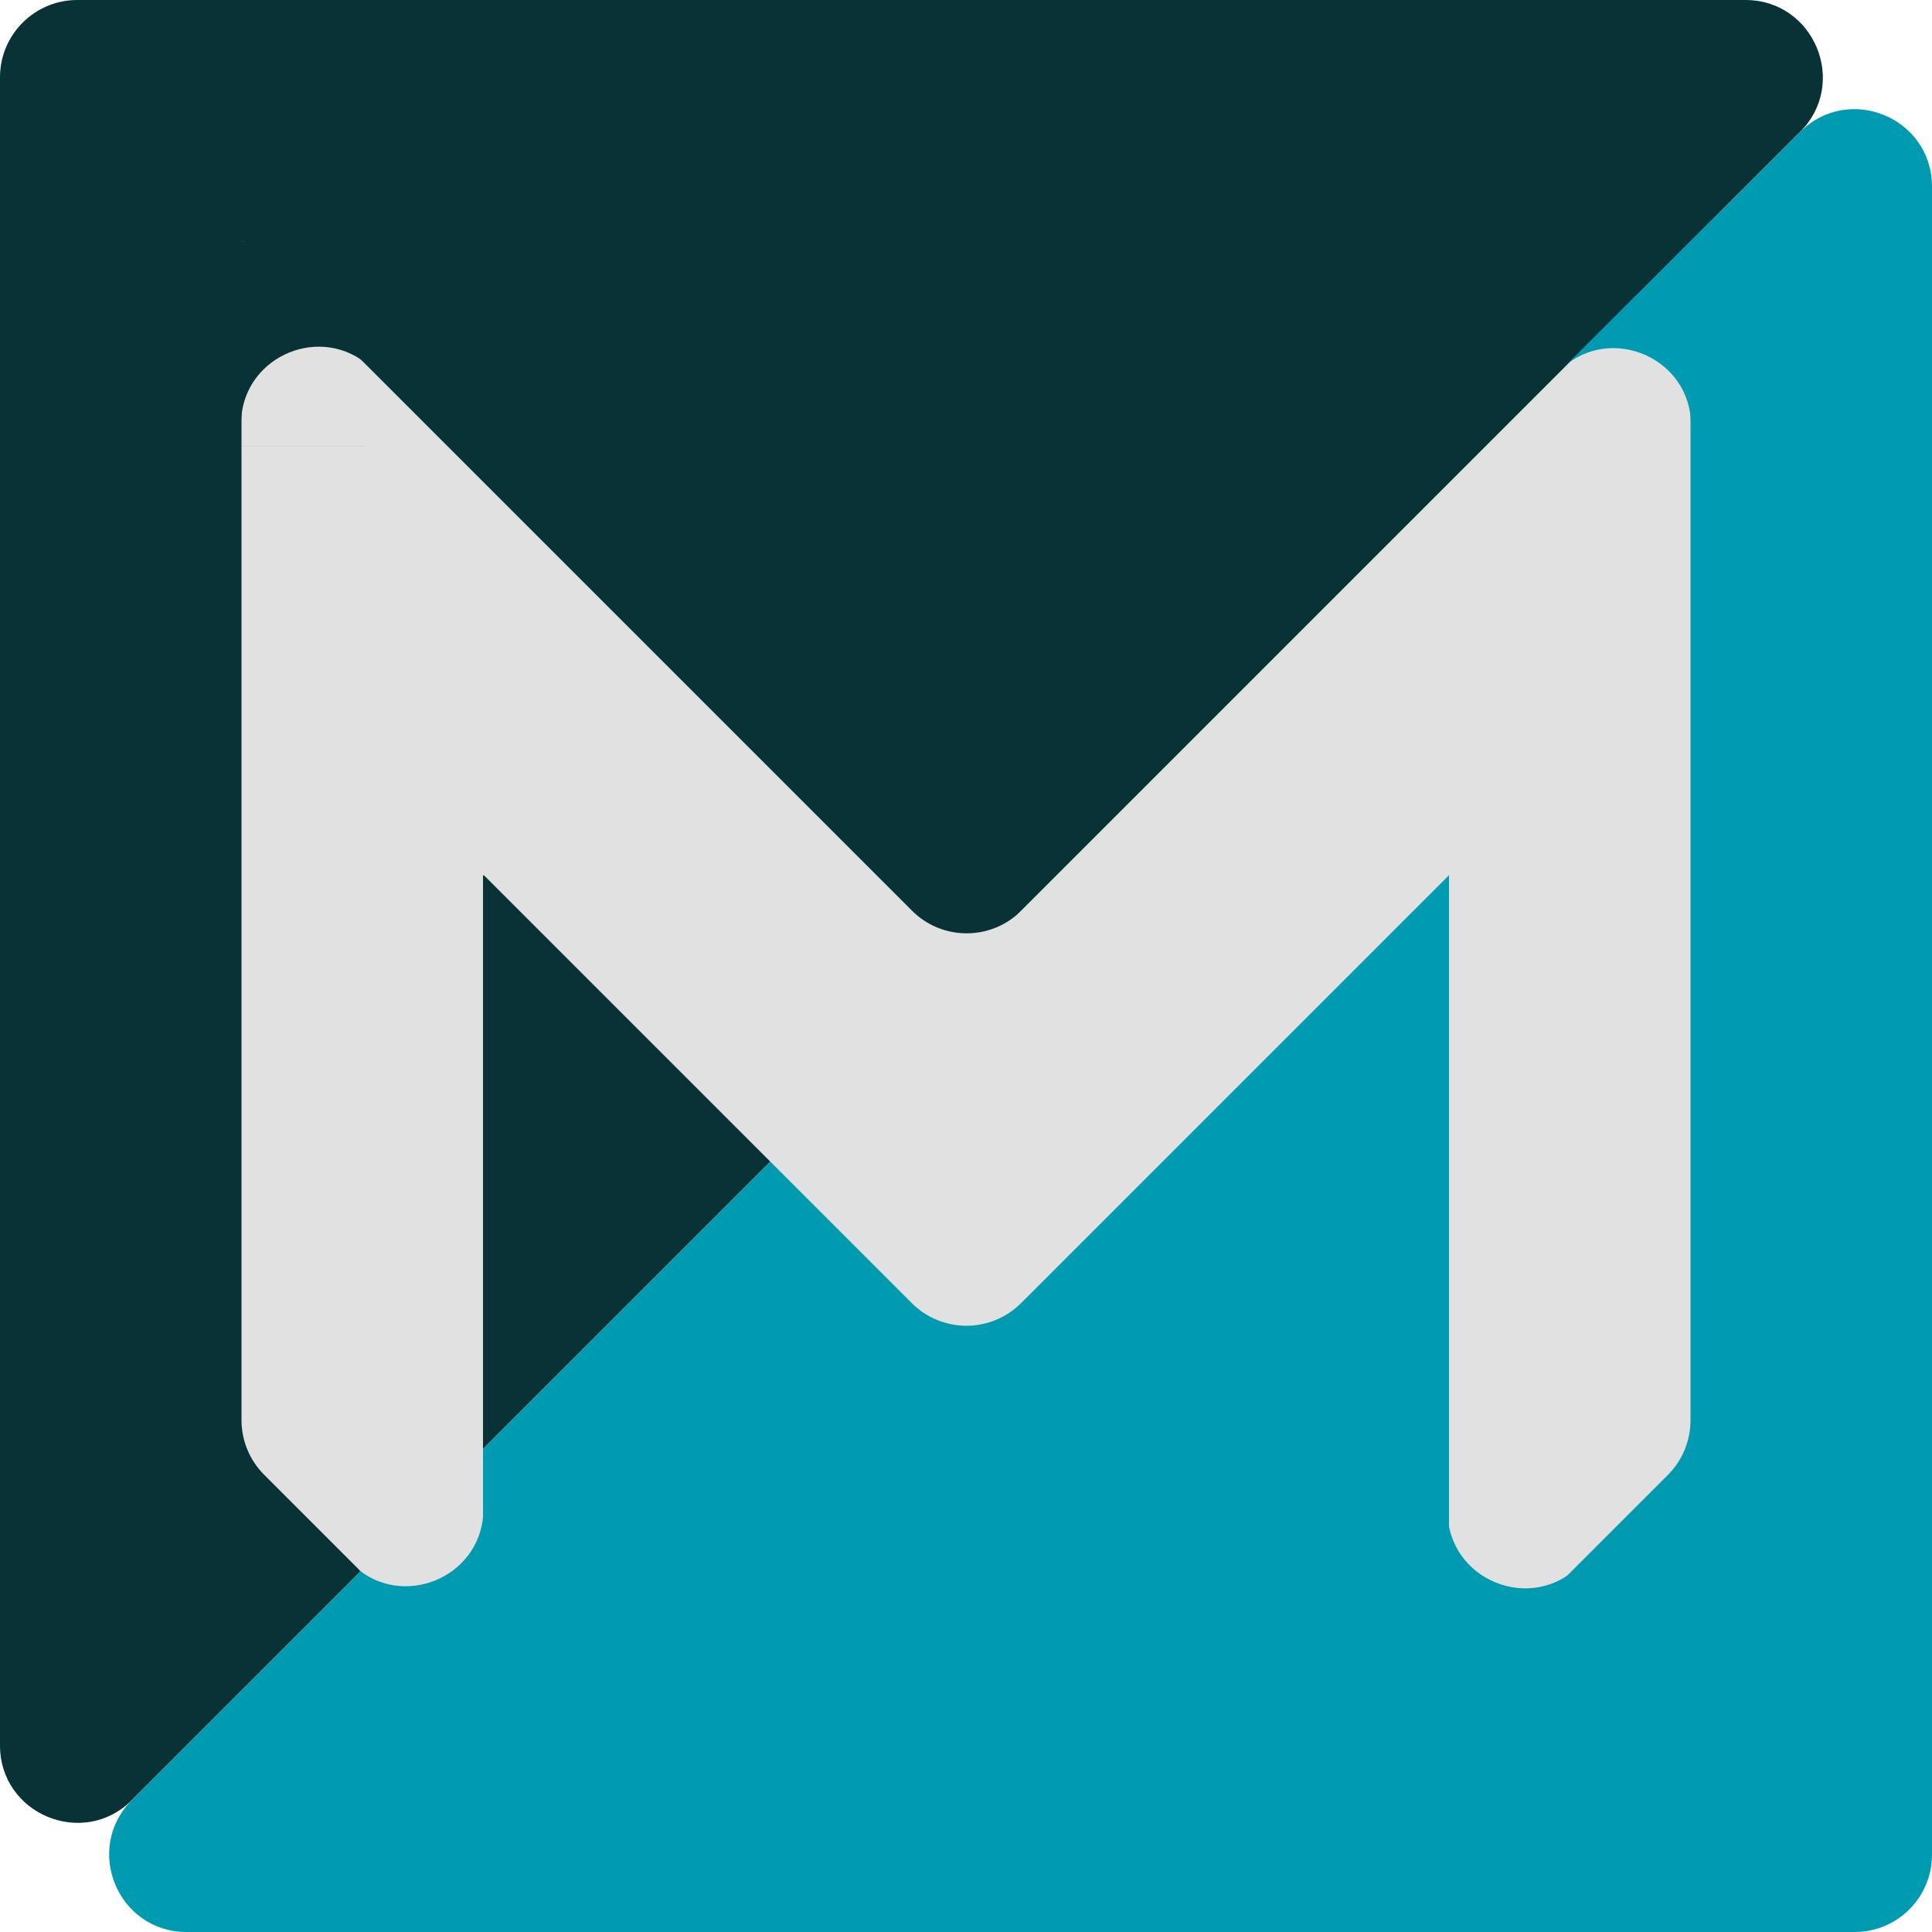 <svg xmlns="http://www.w3.org/2000/svg" version="1.1" xmlns:xlink="http://www.w3.org/1999/xlink" width="1000" height="1000"><svg width="1000" height="1000" viewBox="0 0 1000 1000" fill="none" xmlns="http://www.w3.org/2000/svg">
<path d="M903.431 0C939.068 0 956.914 43.086 931.716 68.284L68.284 931.716C43.086 956.914 0 939.068 0 903.431V40C0 17.909 17.909 0 40 0H903.431Z" fill="#093236"></path>
<path d="M96.569 1000C60.932 1000 43.086 956.914 68.284 931.716L931.716 68.284C956.914 43.086 1000 60.932 1000 96.569L1000 960C1000 982.091 982.091 1000 960 1000L96.569 1000Z" fill="#009AB1"></path>
<g filter="url(#filter0_d_12_32)">
<path d="M472.046 471.376C487.667 486.997 512.993 486.997 528.614 471.376L874.988 125.002C874.99 125.001 874.991 125 874.993 125C874.997 125 875 125.003 875 125.007V735.153C875 745.762 870.786 755.936 863.284 763.437L752.082 874.64C752.036 874.685 752.036 874.758 752.082 874.803C752.154 874.876 752.103 875 752 875H750.667C750.299 875 750 874.701 750 874.333V453.005C750 453.002 749.998 453 749.995 453C749.994 453 749.993 453.001 749.992 453.001L528.504 674.489C512.883 690.11 487.556 690.11 471.935 674.489L250.54 453.093C250.481 453.033 250.4 453 250.316 453C250.142 453 250 453.142 250 453.316V873.86C250 874.49 249.49 875 248.86 875C248.558 875 248.268 874.88 248.054 874.666L136.716 763.327C129.214 755.826 125 745.651 125 735.043V125.474C125 125.212 125.212 125 125.474 125C125.599 125 125.72 125.05 125.809 125.139L472.046 471.376Z" fill="#E1E1E1"></path>
</g>
<path d="M189 187.672C163.519 167.944 124.763 185.721 124.763 219.525V230.999H189V231H96V152H189V187.672Z" fill="#093236"></path>
<path d="M809 190.121C834.333 167.739 875.31 185.481 875.31 220.265V236H905V153H809V190.121Z" fill="#009AB1"></path>
<path d="M819 808.818L817.945 809.905C792.927 835.69 749.238 817.979 749.237 782.051V760.001H819V760H718V848H819V808.818Z" fill="#009AB1"></path>
<rect x="691" y="838" width="152" height="128" fill="#009AB1"></rect>
<rect x="92" y="125" width="66" height="48" fill="#093236"></rect>
<path d="M186 812.819C211.518 832.567 250.237 814.742 250.237 780.97V770H279V848H186V812.819Z" fill="#009AB1"></path>
<rect x="211" y="838" width="80" height="46" fill="#009AB1"></rect>
<rect x="750" y="167.598" width="128.125" height="58" transform="rotate(-45 750 167.598)" fill="#093236"></rect>
<rect x="846" y="153.719" width="59" height="24" transform="rotate(-45 846 153.719)" fill="#009AB1"></rect>
<defs>
<filter id="SvgjsFilter1001" x="121" y="125" width="758" height="758" filterUnits="userSpaceOnUse" color-interpolation-filters="sRGB">
<feFlood flood-opacity="0" result="BackgroundImageFix"></feFlood>
<feColorMatrix in="SourceAlpha" type="matrix" values="0 0 0 0 0 0 0 0 0 0 0 0 0 0 0 0 0 0 127 0" result="hardAlpha"></feColorMatrix>
<feOffset dy="4"></feOffset>
<feGaussianBlur stdDeviation="2"></feGaussianBlur>
<feComposite in2="hardAlpha" operator="out"></feComposite>
<feColorMatrix type="matrix" values="0 0 0 0 0 0 0 0 0 0 0 0 0 0 0 0 0 0 0.25 0"></feColorMatrix>
<feBlend mode="normal" in2="BackgroundImageFix" result="effect1_dropShadow_12_32"></feBlend>
<feBlend mode="normal" in="SourceGraphic" in2="effect1_dropShadow_12_32" result="shape"></feBlend>
</filter>
</defs>
</svg><style>@media (prefers-color-scheme: light) { :root { filter: none; } }
@media (prefers-color-scheme: dark) { :root { filter: none; } }
</style></svg>